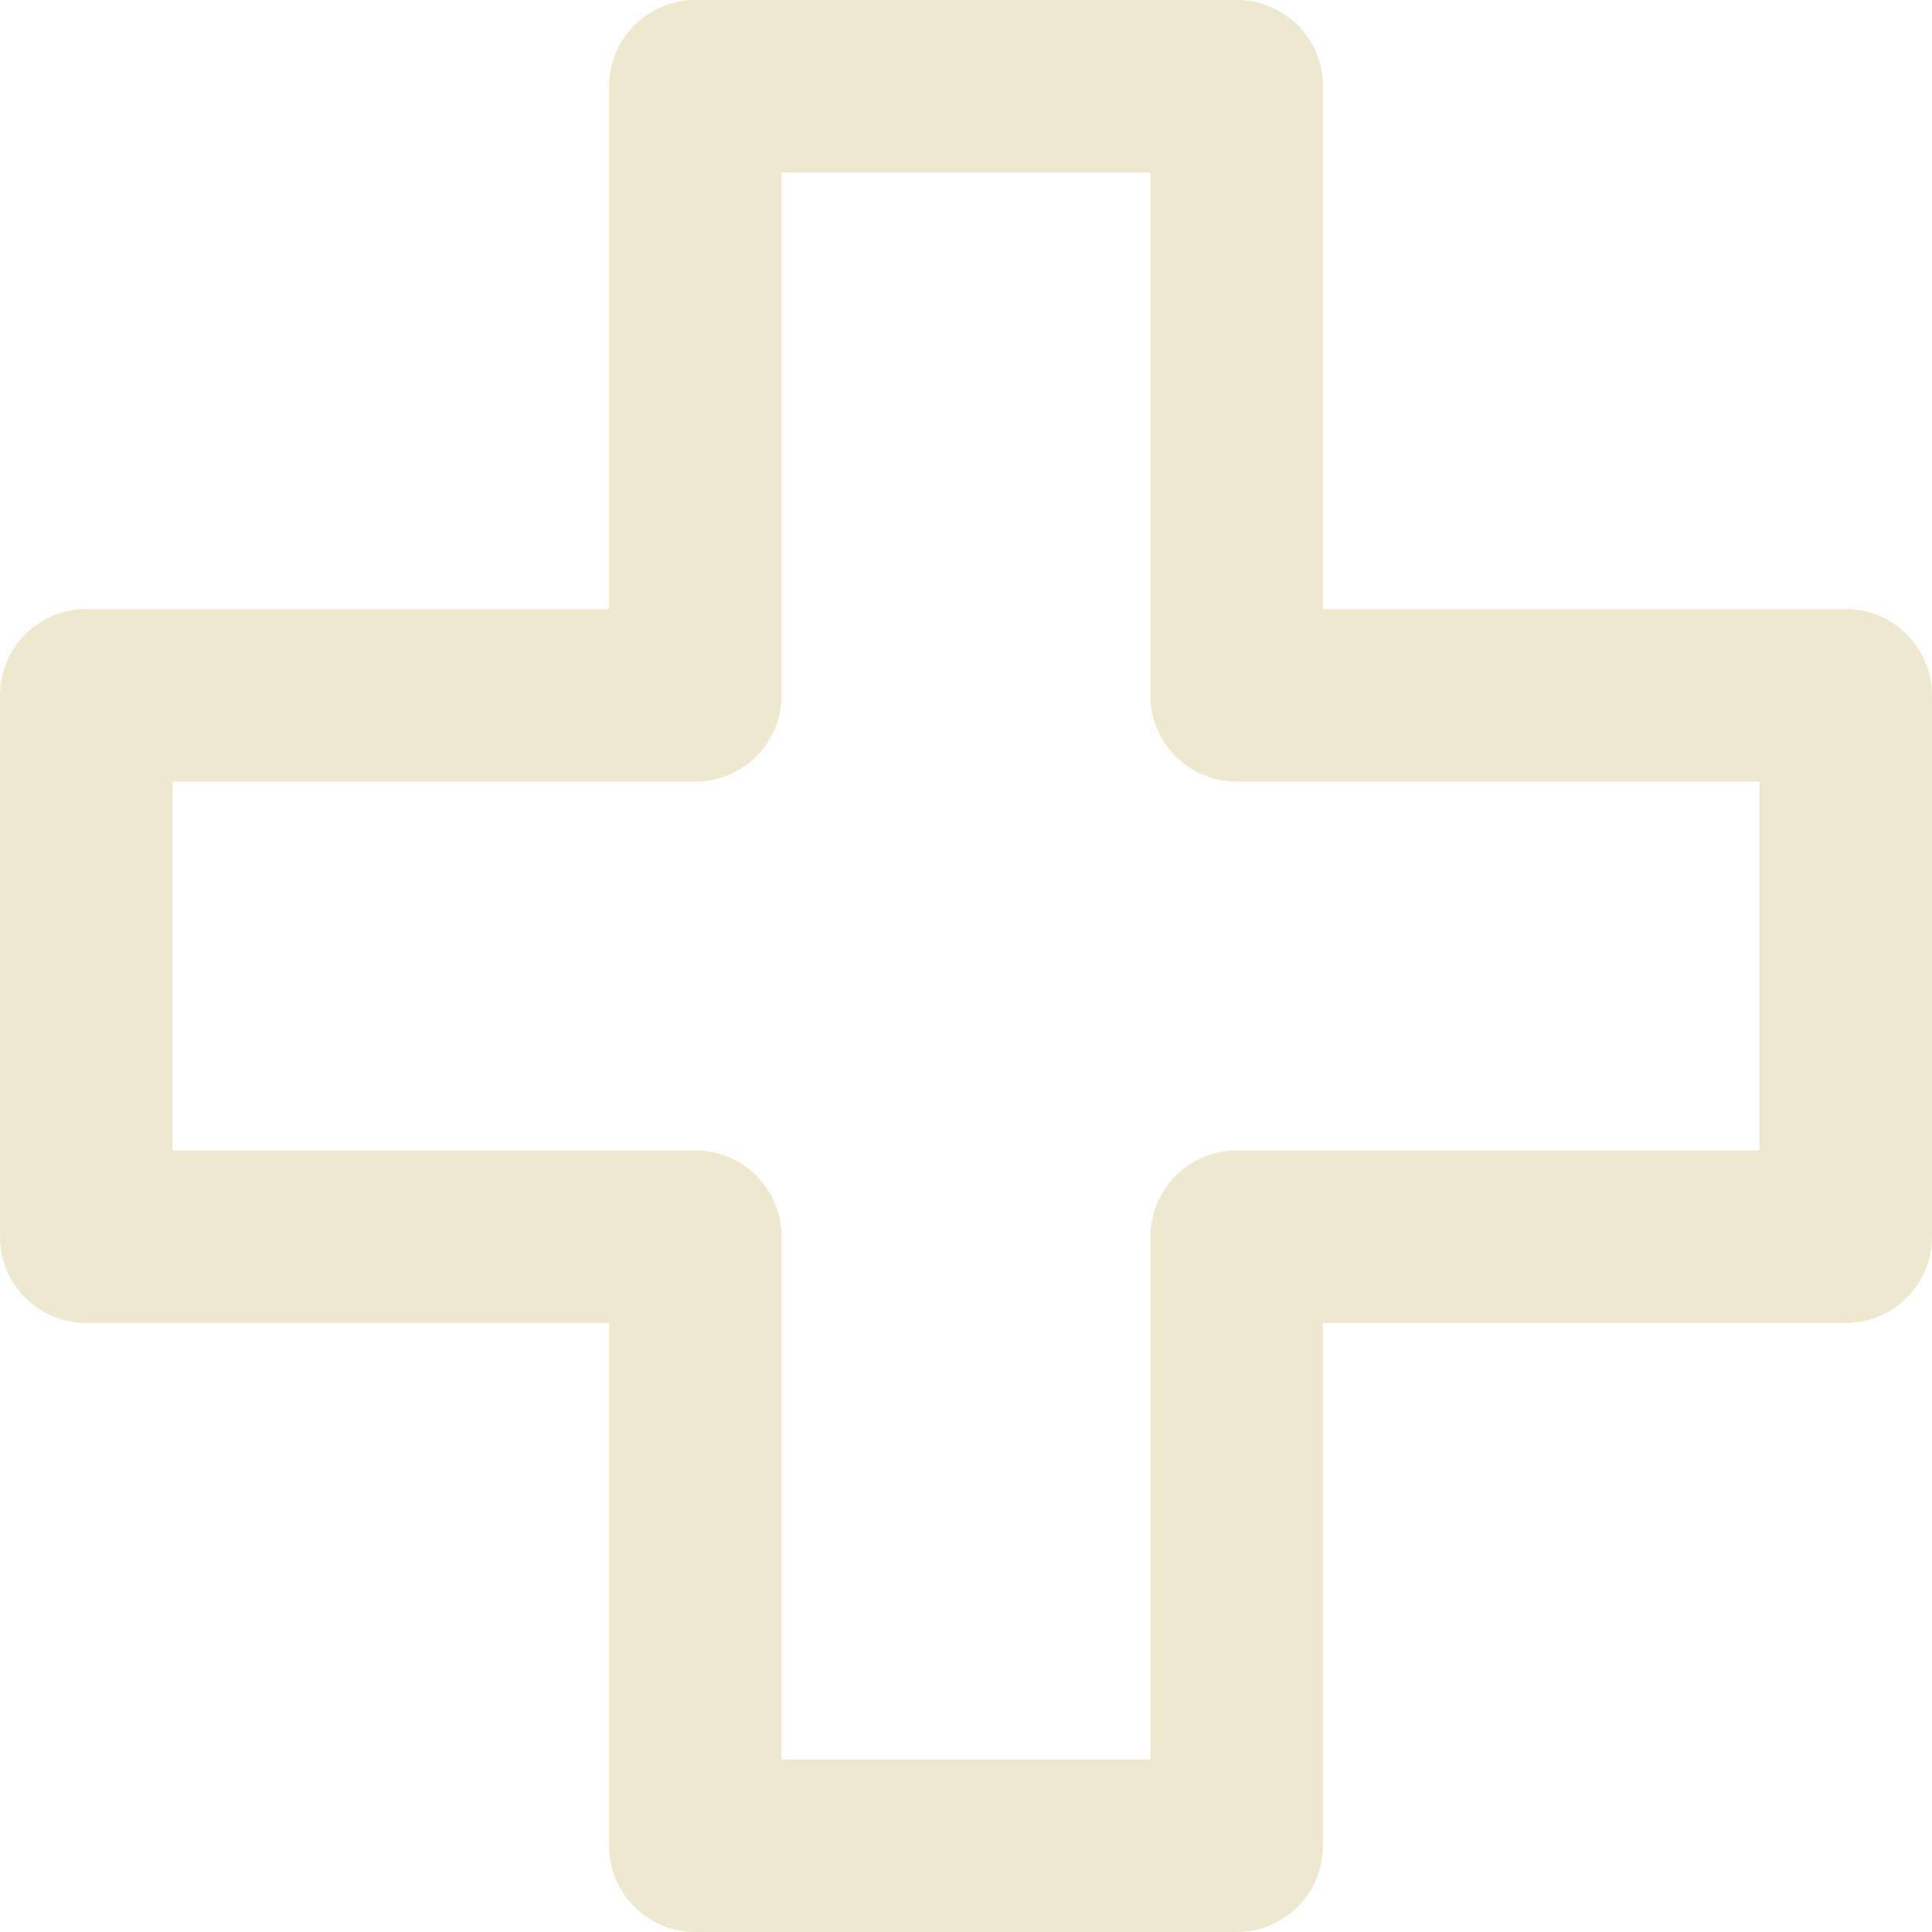 <svg xmlns="http://www.w3.org/2000/svg" fill="none" viewBox="0 0 48 48" id="Medical-Cross-Sign-Healthcare--Streamline-Core-Remix.svg" height="48" width="48"><desc>Medical Cross Sign Healthcare Streamline Icon: https://streamlinehq.com</desc><g id="medical-cross-sign-healthcare"><path id="union (Stroke)" fill="#eee8ce" fill-rule="evenodd" d="M15.132 2.143c0 -1.183 0.959 -2.143 2.143 -2.143h13.451c1.183 0 2.143 0.959 2.143 2.143v12.989H45.857c1.184 0 2.143 0.959 2.143 2.143v13.451c0 1.183 -0.959 2.143 -2.143 2.143H32.868V45.857c0 1.184 -0.959 2.143 -2.143 2.143H17.275c-1.183 0 -2.143 -0.959 -2.143 -2.143V32.868H2.143c-1.183 0 -2.143 -0.959 -2.143 -2.143V17.275c0 -1.183 0.959 -2.143 2.143 -2.143h12.989V2.143Zm4.286 2.143v12.989c0 1.183 -0.959 2.143 -2.143 2.143H4.286v9.165h12.989c1.183 0 2.143 0.959 2.143 2.143V43.714h9.165V30.725c0 -1.183 0.959 -2.143 2.143 -2.143H43.714V19.418H30.725c-1.183 0 -2.143 -0.959 -2.143 -2.143V4.286H19.418Z" clip-rule="evenodd" stroke-width="1"></path></g></svg>